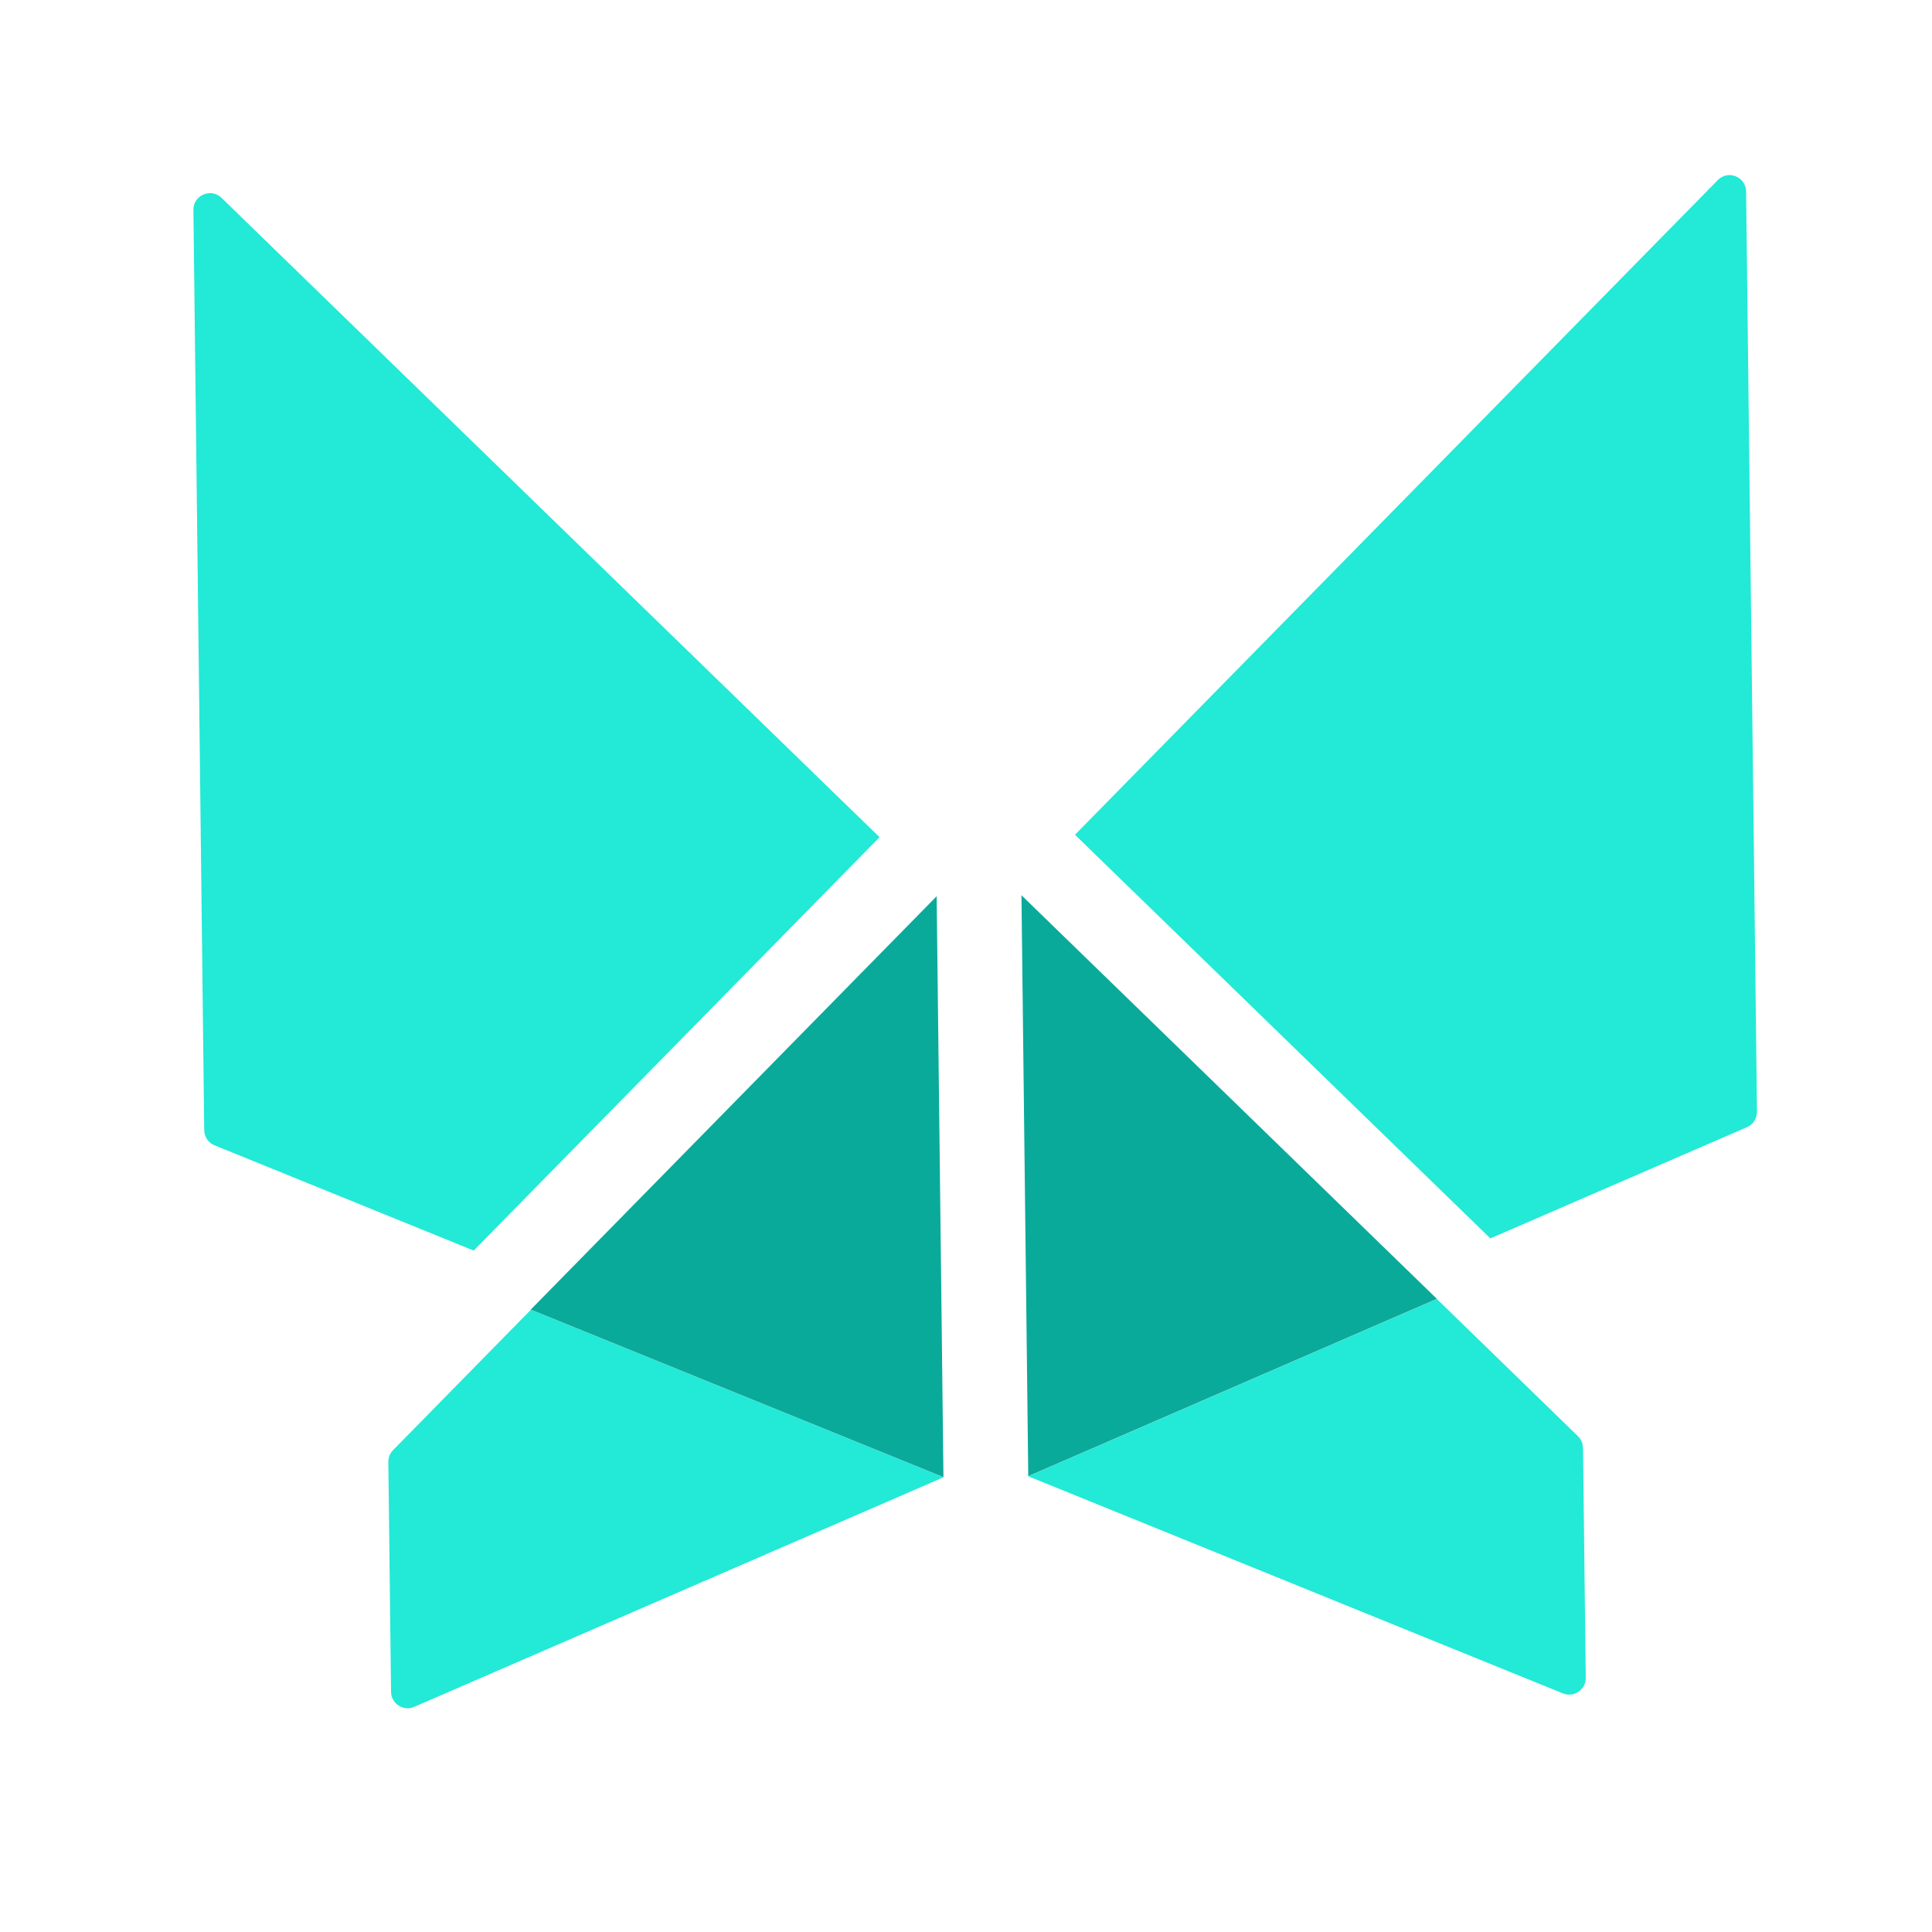 <svg width="27" height="27" viewBox="0 0 27 27" fill="none" xmlns="http://www.w3.org/2000/svg">
<path d="M13.187 20.645L5.788 23.854C5.636 23.919 5.467 23.809 5.465 23.643L5.427 20.431C5.426 20.369 5.45 20.309 5.493 20.266L7.419 18.304L13.186 20.646L13.187 20.645Z" fill="#23E9D7"/>
<path d="M13.09 12.525L13.185 20.644L7.417 18.302L13.09 12.525Z" fill="#0AAA9B"/>
<path d="M3.096 2.765L12.292 11.7L6.62 17.477L2.998 16.006C2.913 15.972 2.855 15.888 2.854 15.795L2.703 2.934C2.7 2.728 2.948 2.622 3.096 2.765Z" fill="#23E9D7"/>
<path d="M22.123 20.235L22.161 23.448C22.163 23.613 21.996 23.727 21.843 23.666L14.483 20.677L14.37 20.632L20.081 18.154L22.052 20.071C22.097 20.114 22.121 20.172 22.122 20.234L22.123 20.235Z" fill="#23E9D7"/>
<path d="M20.081 18.152L14.37 20.63L14.275 12.511L20.081 18.152Z" fill="#0AAA9B"/>
<path d="M24.402 2.677L24.554 15.537C24.555 15.63 24.501 15.716 24.415 15.752L23.229 16.266L20.828 17.307L15.023 11.666L24.007 2.516C24.151 2.37 24.4 2.471 24.402 2.677Z" fill="#23E9D7"/>
</svg>
